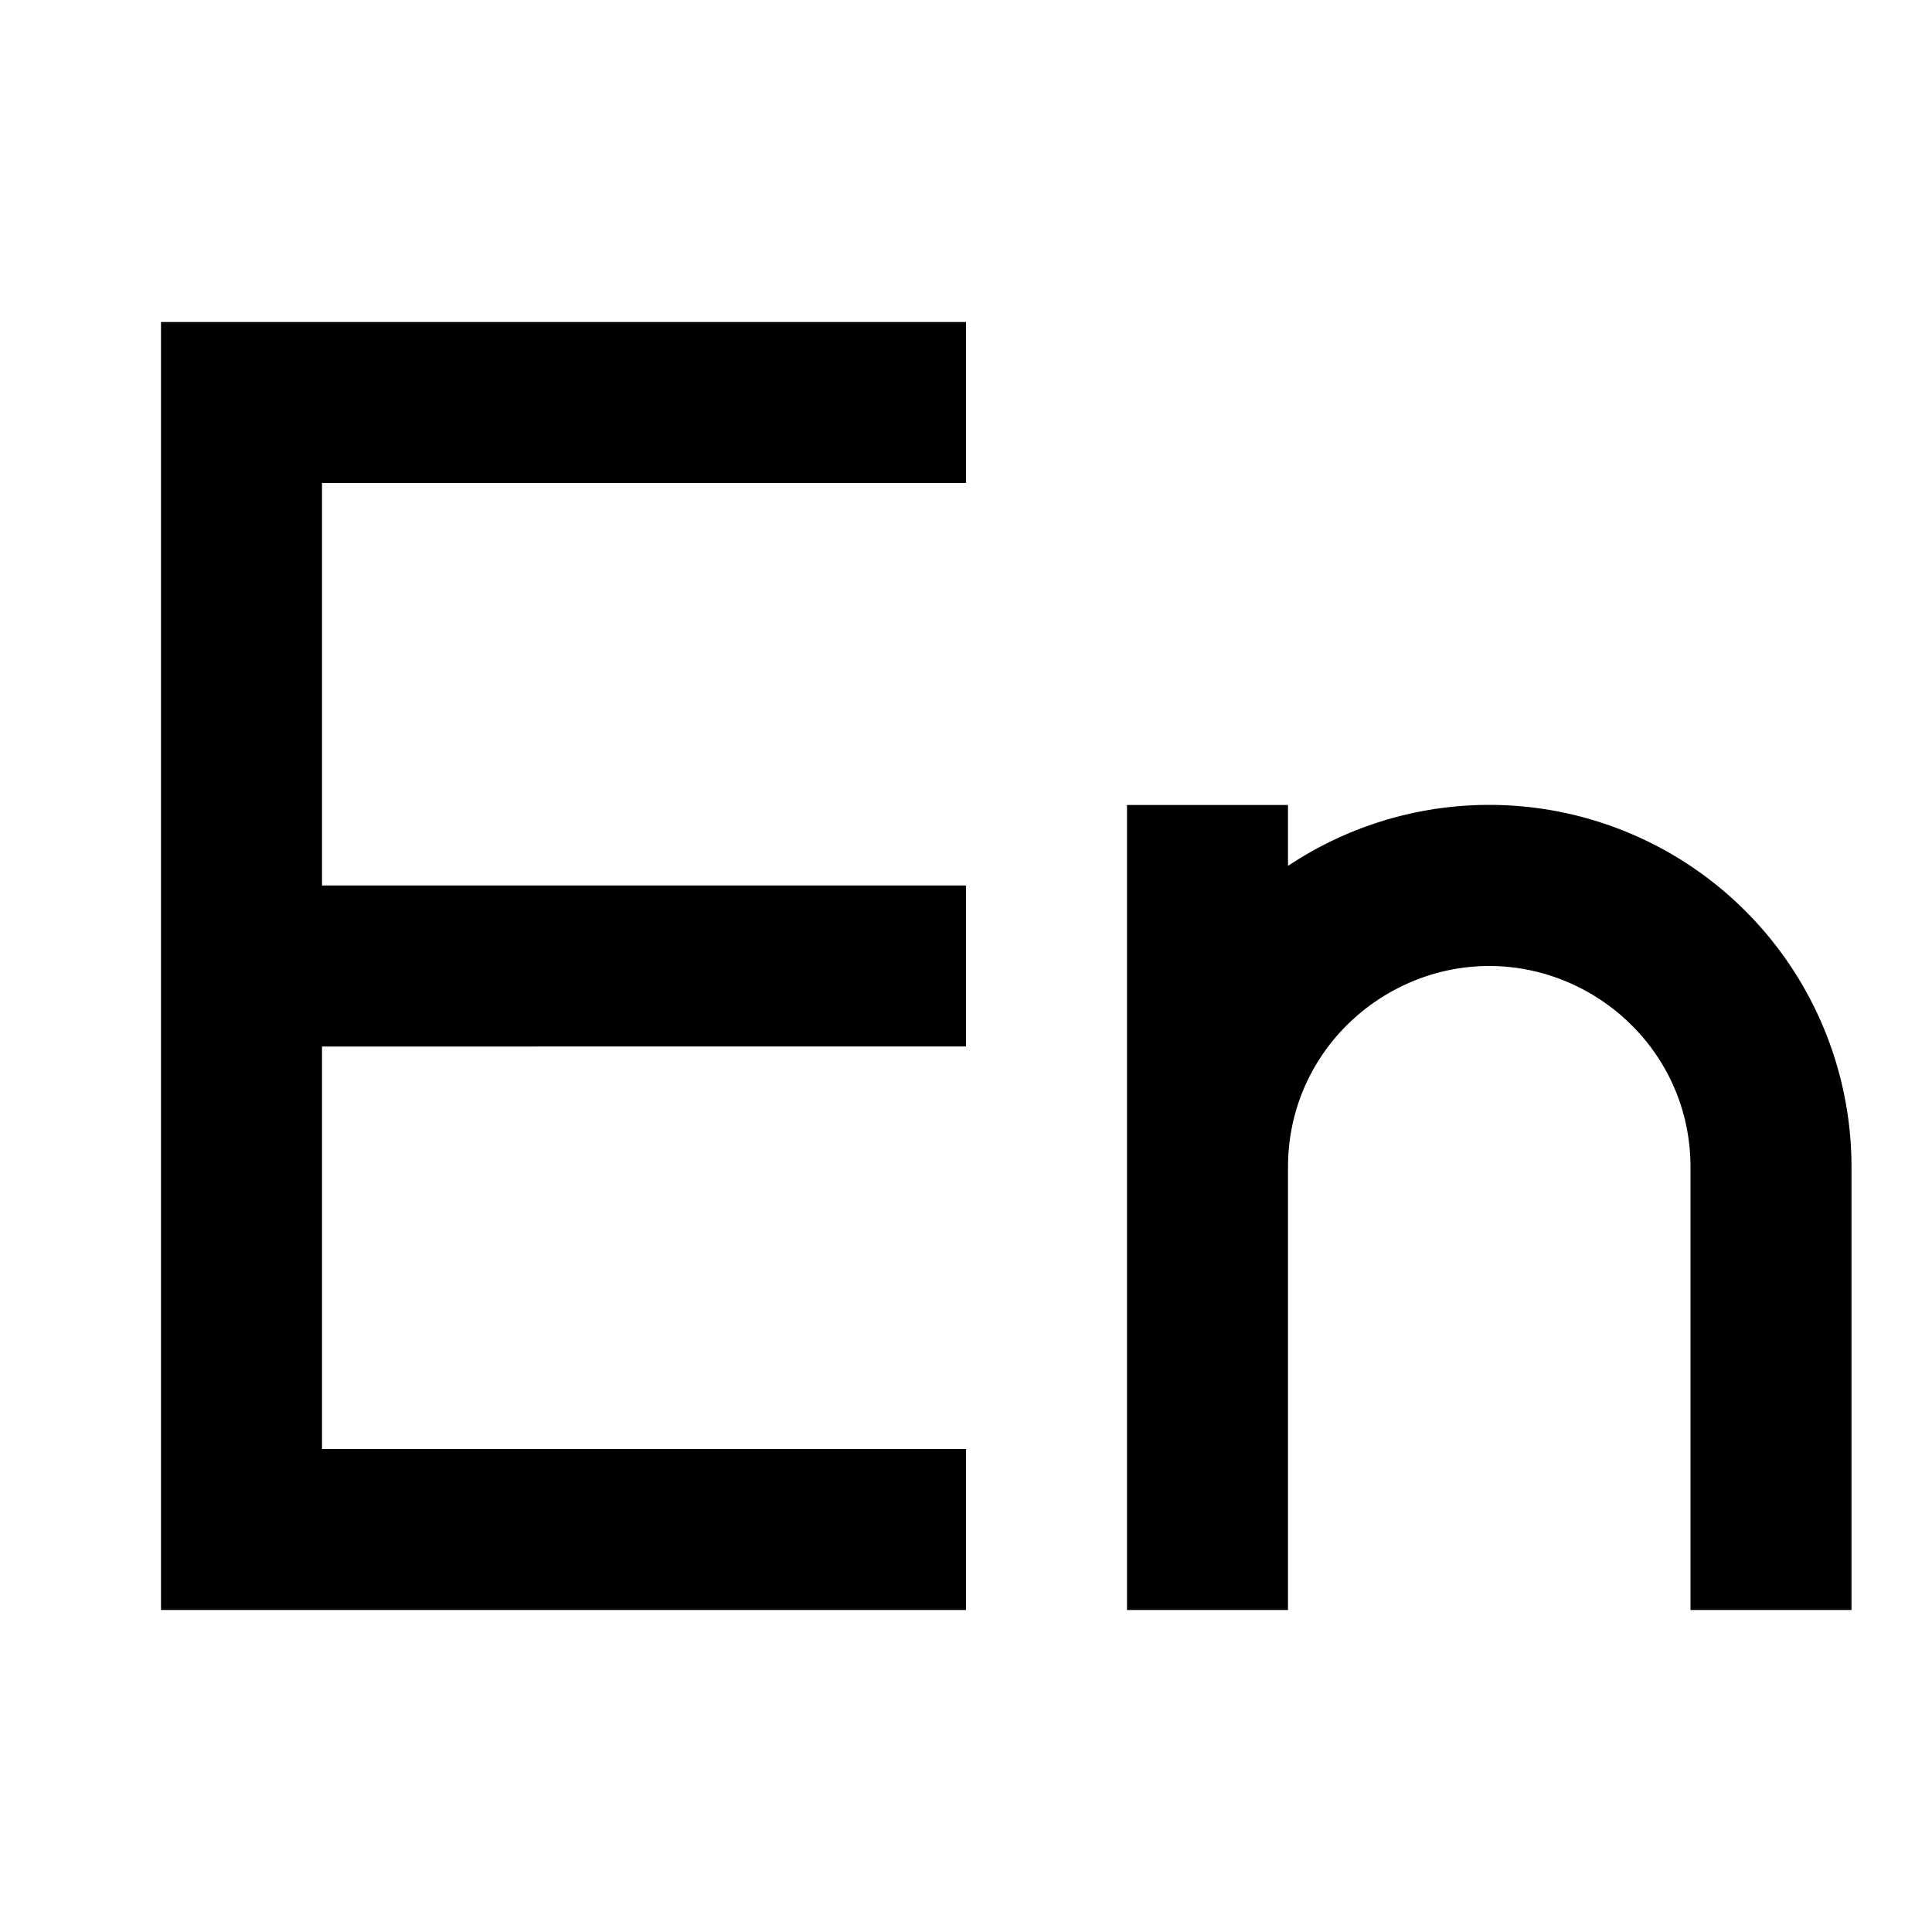 <?xml version="1.0" encoding="utf-8"?><!-- Uploaded to: SVG Repo, www.svgrepo.com, Generator: SVG Repo Mixer Tools -->
<svg width="800px" height="800px" viewBox="0 0 24 24" xmlns="http://www.w3.org/2000/svg">
    <path fill="none" d="M0 0h24v24H0z"/>
    <path d="M14 10h2v.757a4.5 4.5 0 0 1 7 3.743V20h-2v-5.5c0-1.43-1.175-2.5-2.5-2.5S16 13.07 16 14.5V20h-2V10zm-2-6v2H4v5h8v2H4v5h8v2H2V4h10z"/>
</svg>